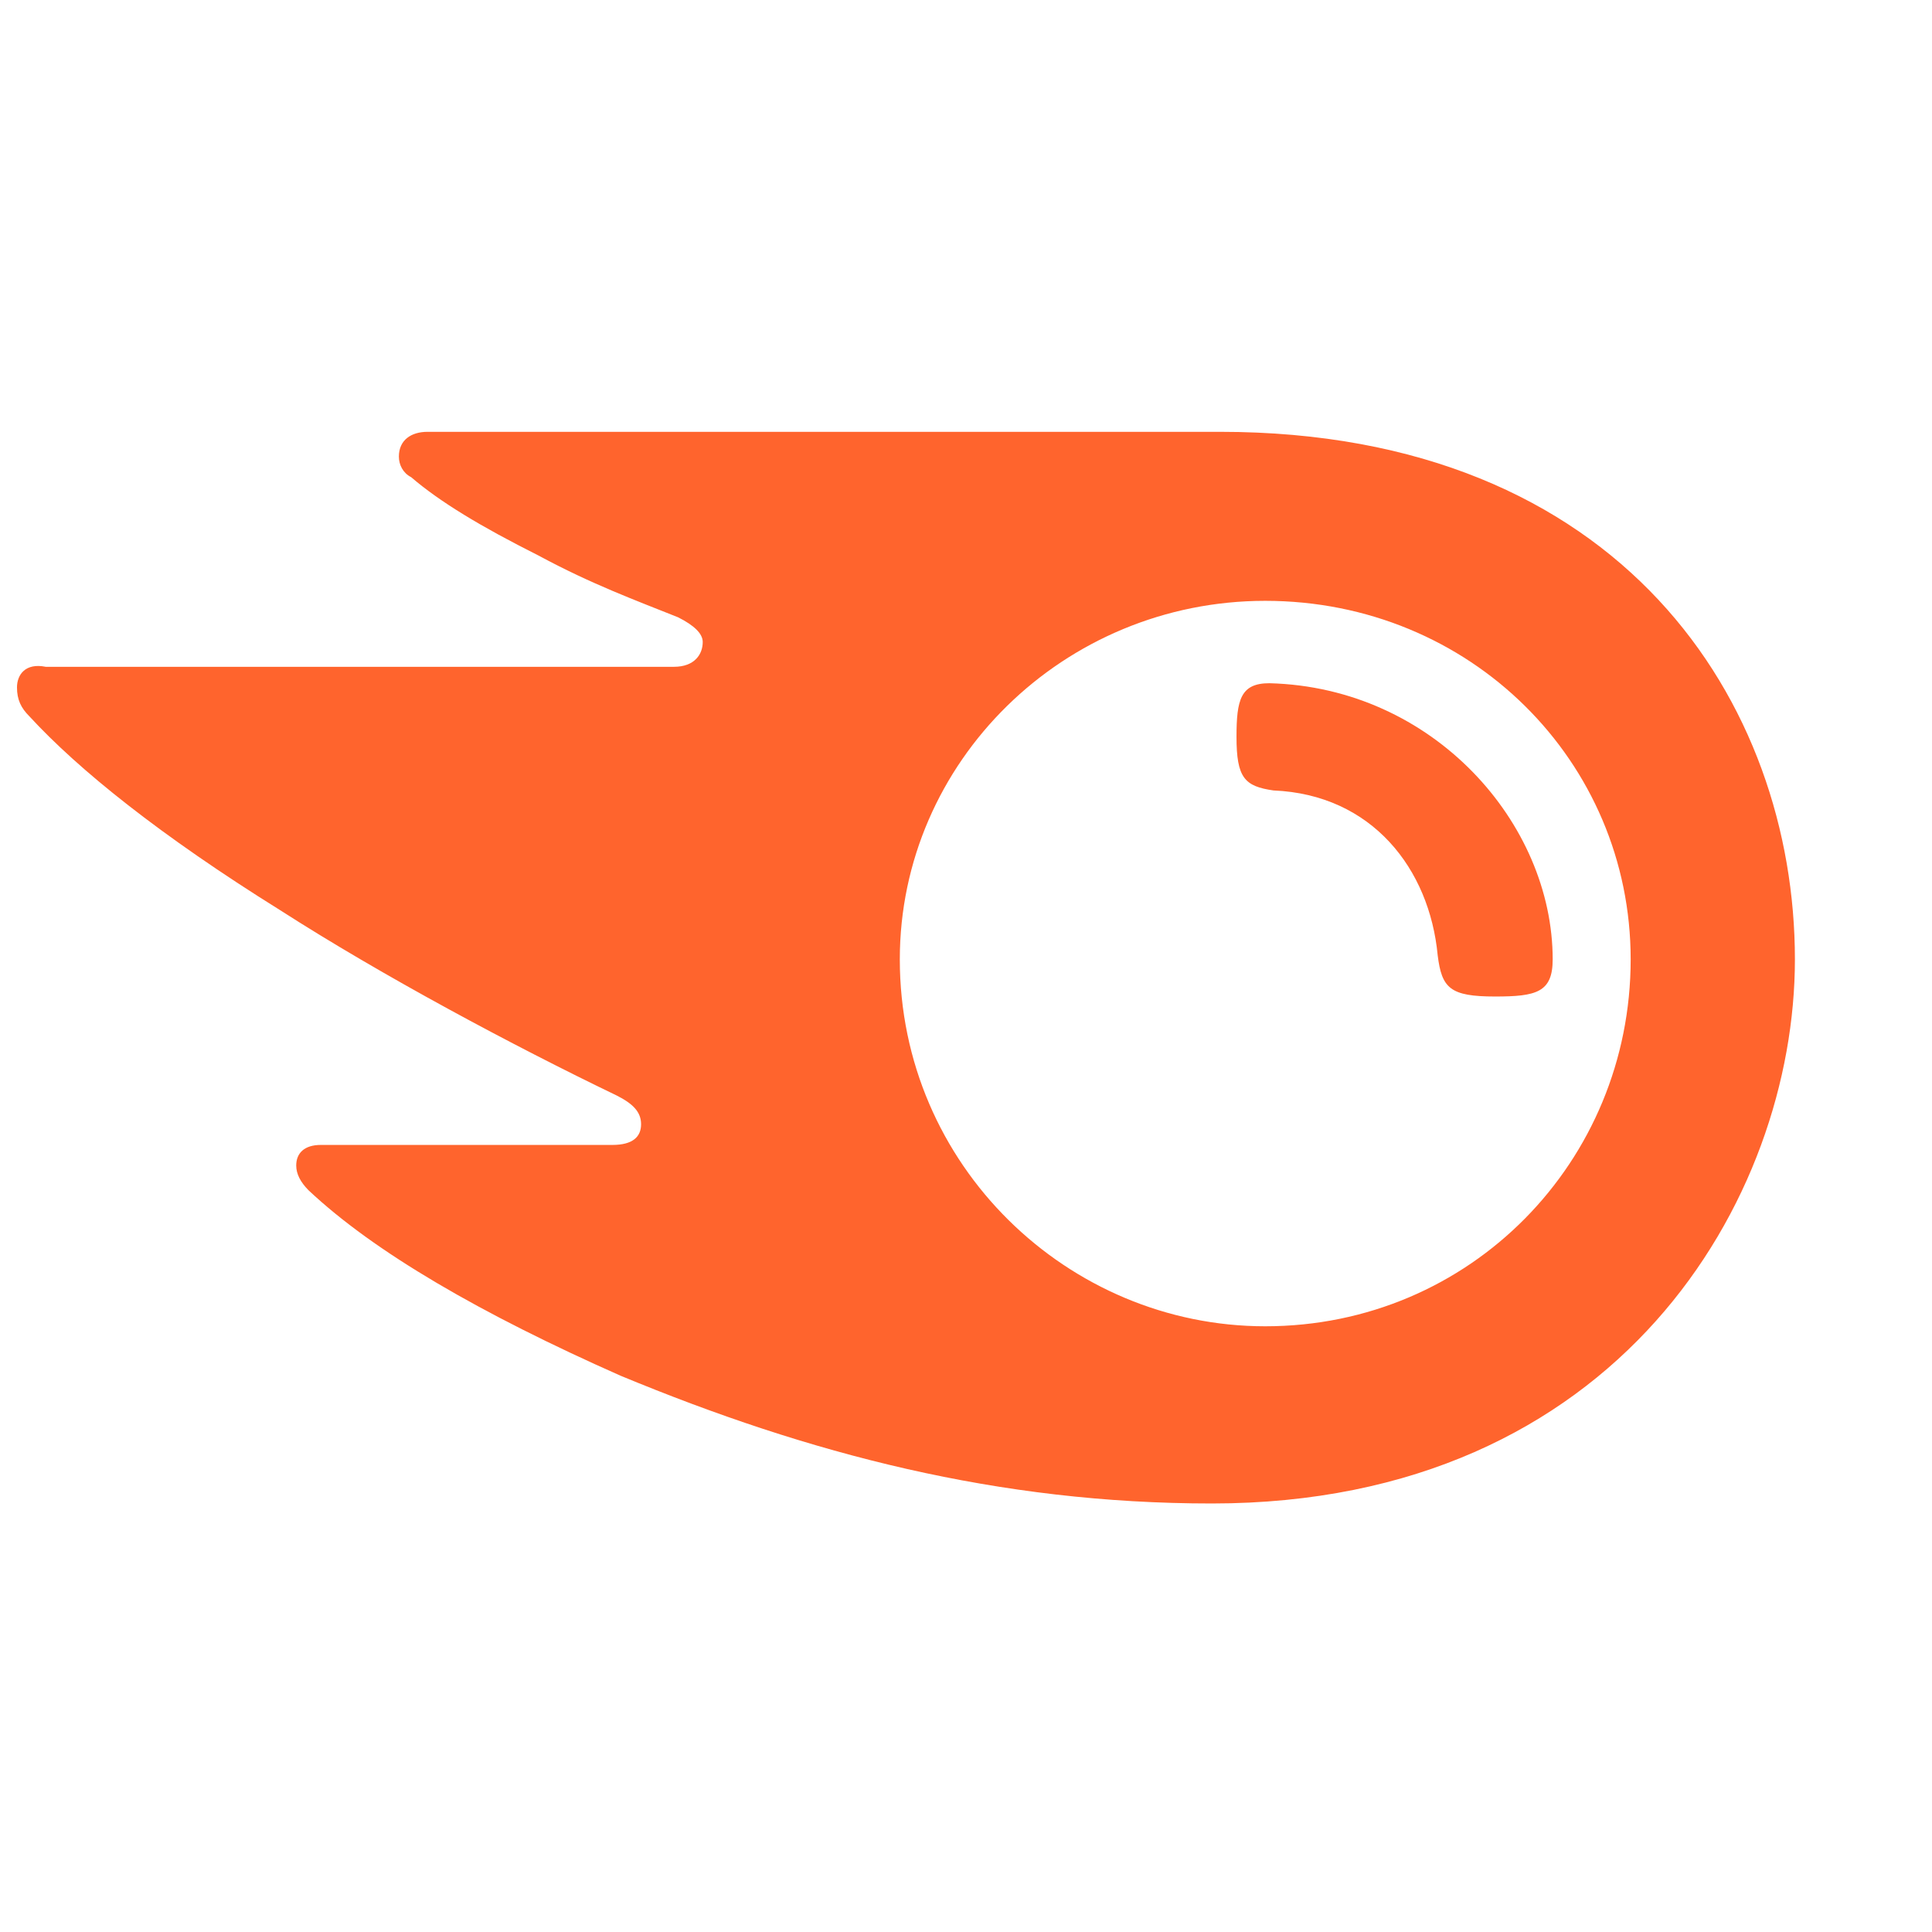 <svg xmlns="http://www.w3.org/2000/svg" xmlns:xlink="http://www.w3.org/1999/xlink" width="128" zoomAndPan="magnify" viewBox="0 0 96 96" height="128" preserveAspectRatio="xMidYMid meet" version="1.0"><defs><clipPath id="668cf6f454"><path d="M 0 21.457 L 90 21.457 L 90 74.707 L 0 74.707 Z M 0 21.457 " clip-rule="nonzero"/></clipPath></defs><g clip-path="url(#668cf6f454)"><path fill="#ff642d" d="M 77.152 47.672 C 77.152 49.312 76.336 49.516 74.293 49.516 C 72.051 49.516 71.641 49.105 71.438 47.469 C 71.031 43.168 68.172 39.48 63.277 39.277 C 61.848 39.07 61.441 38.66 61.441 36.613 C 61.441 34.77 61.645 33.949 63.074 33.949 C 71.234 34.156 77.152 40.914 77.152 47.672 Z M 89.188 47.672 C 89.188 34.973 80.621 21.457 60.625 21.457 L 21.246 21.457 C 20.43 21.457 19.82 21.867 19.82 22.688 C 19.82 23.094 20.023 23.504 20.43 23.711 C 21.859 24.938 23.898 26.168 26.754 27.602 C 29.406 29.035 31.652 29.855 33.691 30.672 C 34.508 31.082 34.918 31.492 34.918 31.902 C 34.918 32.516 34.508 33.133 33.488 33.133 L 2.273 33.133 C 1.25 32.926 0.844 33.539 0.844 34.156 C 0.844 34.77 1.047 35.18 1.457 35.59 C 3.902 38.25 7.984 41.527 13.902 45.215 C 19.004 48.492 25.531 51.973 30.633 54.43 C 31.449 54.84 31.855 55.25 31.855 55.863 C 31.855 56.48 31.449 56.891 30.43 56.891 L 15.941 56.891 C 15.125 56.891 14.719 57.297 14.719 57.914 C 14.719 58.324 14.922 58.73 15.328 59.141 C 18.594 62.215 23.898 65.285 30.836 68.359 C 40.223 72.25 49.605 74.707 60.215 74.707 C 80.414 74.707 89.188 59.551 89.188 47.672 Z M 62.867 65.902 C 53.074 65.902 44.711 57.914 44.711 47.672 C 44.711 37.844 52.871 29.855 62.867 29.855 C 73.07 29.855 81.027 37.844 81.027 47.672 C 81.027 57.707 73.07 65.902 62.867 65.902 Z M 62.867 65.902 " fill-opacity="1" fill-rule="nonzero"/></g></svg>